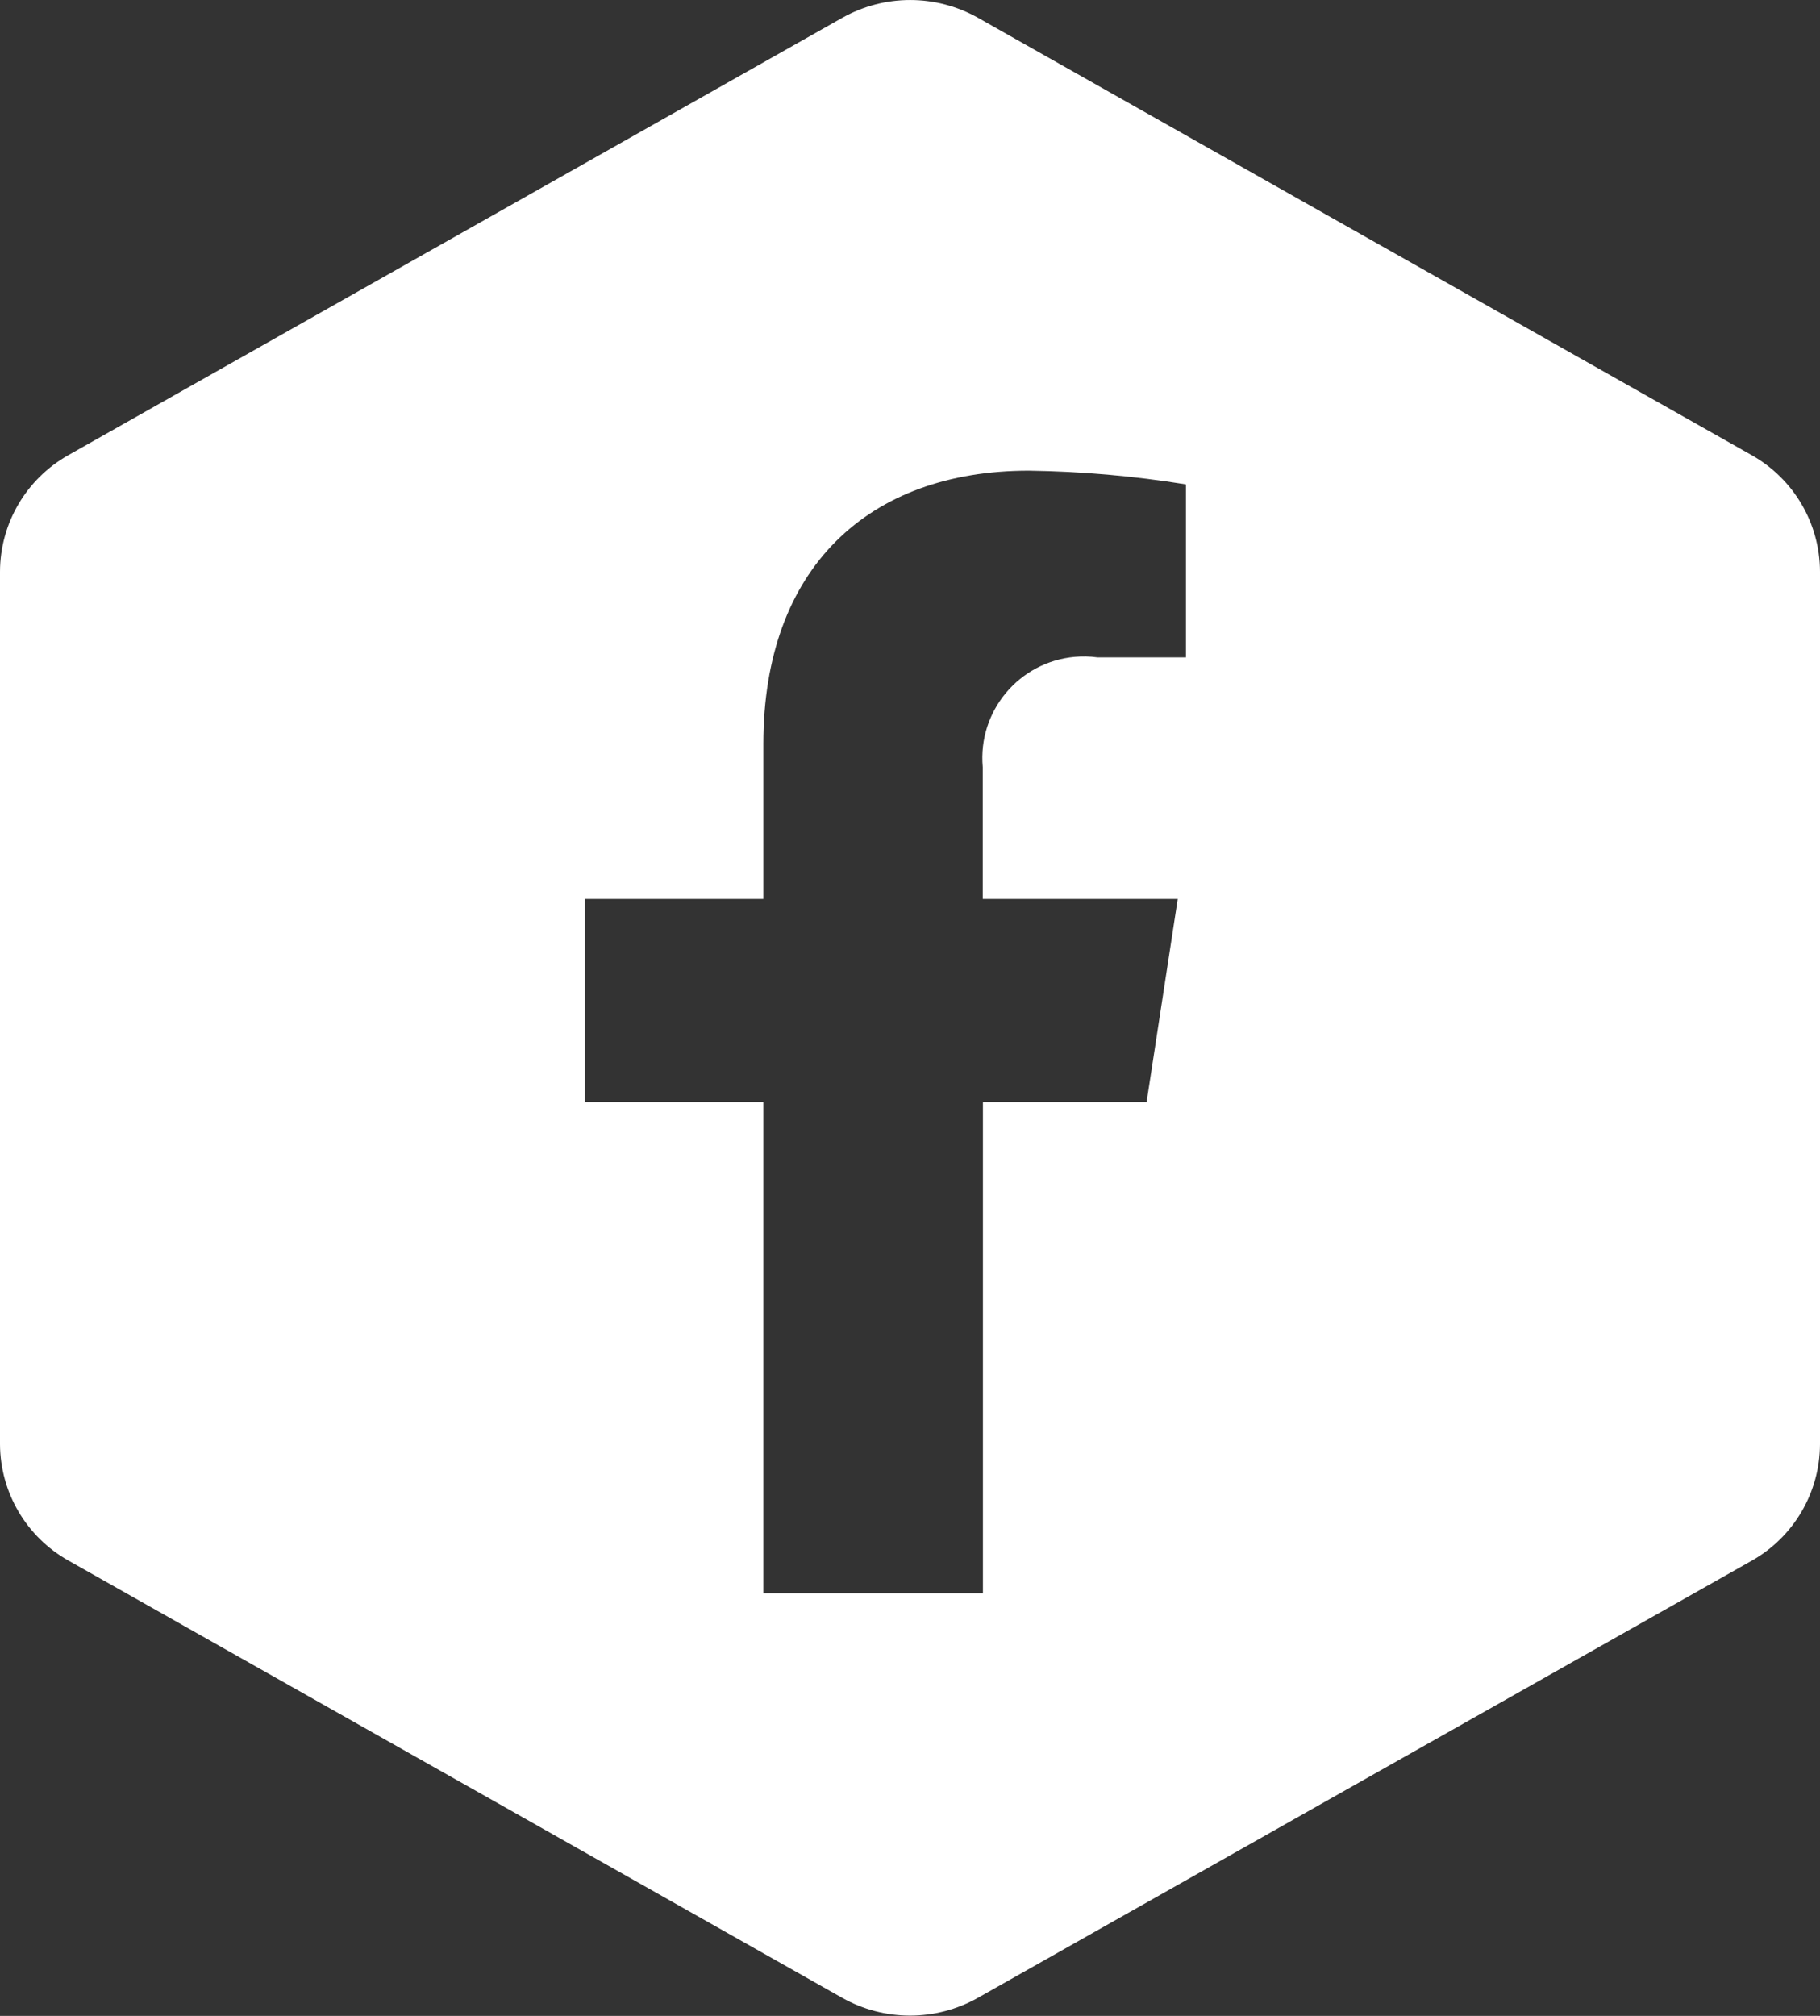 <?xml version="1.0" encoding="iso-8859-1"?>
<!-- Generator: Adobe Illustrator 22.1.0, SVG Export Plug-In . SVG Version: 6.00 Build 0)  -->
<svg version="1.1" id="Group_3786" xmlns="http://www.w3.org/2000/svg" xmlns:xlink="http://www.w3.org/1999/xlink" x="0px" y="0px"
	 viewBox="0 0 28 31" style="enable-background:new 0 0 28 31;" xml:space="preserve">
<rect x="0" y="0" width="28" height="31" fill="#333333" stroke="none"/>
<g>
	<path style="fill:#FFFFFF;" d="M26.95,7L15.047,0.274c-0.648-0.365-1.441-0.365-2.089,0L1.05,7C0.403,7.365,0.002,8.049,0,8.791
		V22.21c0.004,0.743,0.407,1.427,1.056,1.79l11.9,6.722c0.648,0.365,1.441,0.365,2.089,0L26.95,24
		c0.646-0.364,1.047-1.048,1.05-1.79V8.791C27.998,8.049,27.597,7.365,26.95,7z M18.246,10.109h-1.363
		c-0.115-0.016-0.232-0.018-0.348-0.008c-0.859,0.077-1.493,0.836-1.416,1.696v2.027h3l-0.479,3.124h-2.518V24.5h-3.378v-7.552H9
		v-3.124h2.744v-2.386c0-2.7,1.614-4.2,4.083-4.2c0.81,0.011,1.619,0.082,2.419,0.211V10.109z"/>
</g>
</svg>
